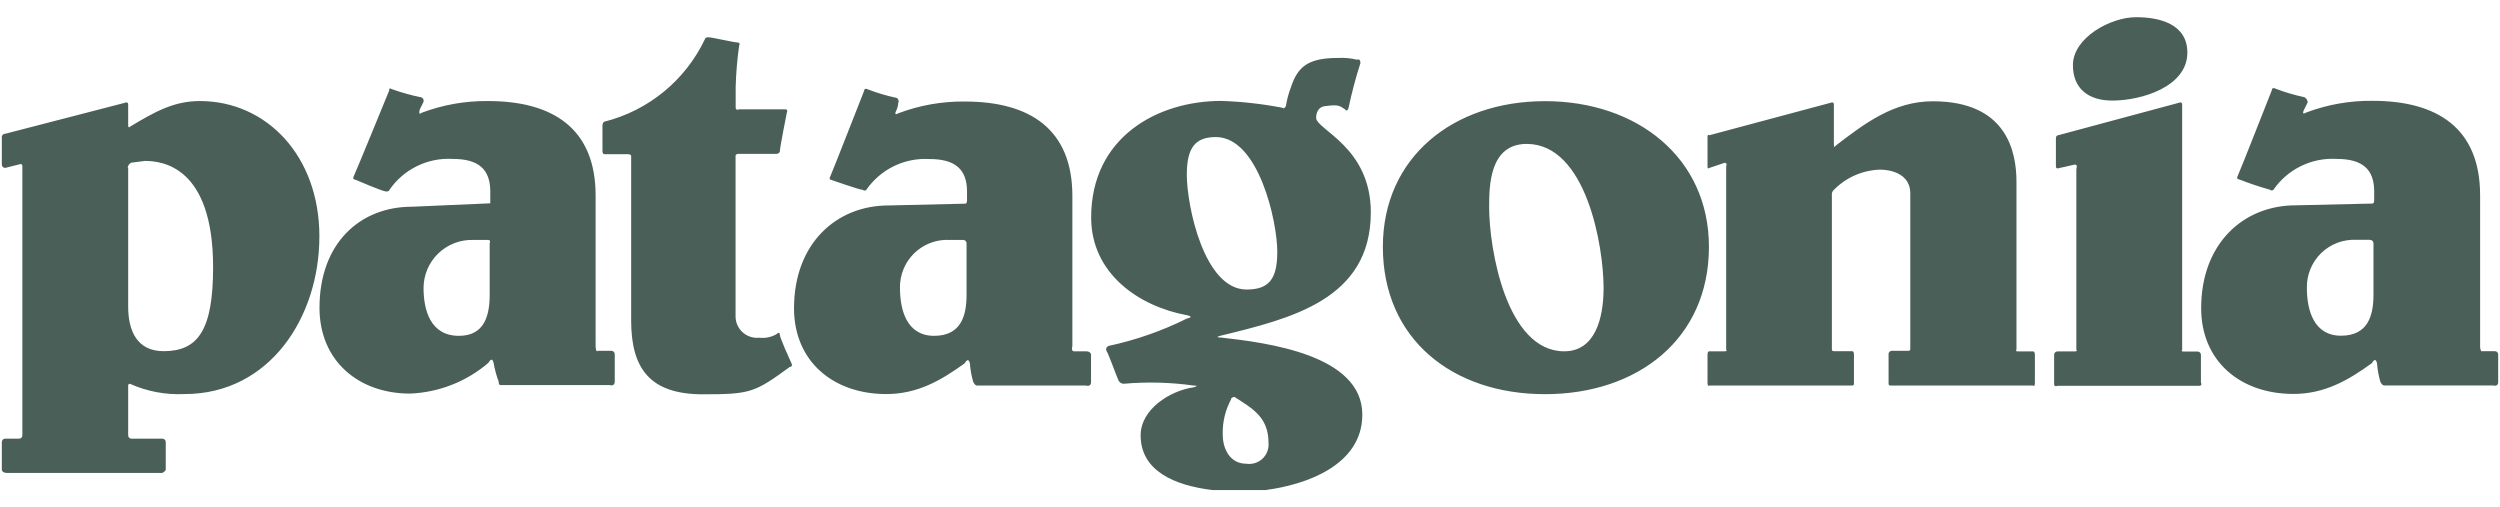 <svg width="138" height="28" viewBox="0 0 138 28" fill="none" xmlns="http://www.w3.org/2000/svg">
<path fill-rule="evenodd" clip-rule="evenodd" d="M26.959 13.244H26.111C25.757 13.235 25.404 13.296 25.074 13.425C24.744 13.553 24.443 13.746 24.189 13.993C23.934 14.239 23.731 14.534 23.593 14.86C23.454 15.186 23.381 15.537 23.38 15.891C23.38 17.123 23.758 18.538 25.335 18.538C26.75 18.538 27.03 17.403 27.03 16.269V13.433C27.03 13.433 27.122 13.244 26.939 13.244H26.959ZM69.906 27.052H66.94C64.808 26.797 62.963 25.982 62.963 24.027C62.963 22.605 64.567 21.569 65.884 21.38C65.884 21.38 66.262 21.282 65.884 21.282C64.603 21.102 63.306 21.07 62.018 21.184C61.959 21.181 61.901 21.162 61.852 21.128C61.803 21.095 61.763 21.049 61.738 20.995C61.647 20.806 61.171 19.483 61.086 19.385C61.072 19.36 61.064 19.334 61.062 19.306C61.059 19.277 61.061 19.249 61.07 19.222C61.078 19.195 61.093 19.17 61.111 19.149C61.13 19.128 61.152 19.111 61.177 19.098C62.68 18.778 64.136 18.27 65.512 17.586C65.982 17.488 65.512 17.397 65.512 17.397C62.905 16.921 60.232 15.128 60.232 12.005C60.232 7.56 63.909 5.571 67.403 5.571C68.541 5.606 69.675 5.733 70.793 5.949C70.793 5.949 70.884 6.047 70.982 5.852C71.038 5.495 71.132 5.145 71.262 4.809C71.64 3.674 72.207 3.198 73.87 3.198C74.218 3.179 74.567 3.212 74.906 3.296C74.906 3.296 75.095 3.198 75.095 3.485C74.835 4.292 74.617 5.113 74.443 5.943C74.352 6.23 74.254 6.041 74.254 6.041C73.974 5.852 73.876 5.754 73.218 5.852C72.84 5.852 72.651 6.138 72.651 6.503C72.651 7.155 75.669 8.114 75.669 11.719C75.669 16.543 71.243 17.586 67.377 18.531C67.377 18.531 66.999 18.629 67.377 18.629C69.919 18.916 75.2 19.574 75.2 22.886C75.2 25.676 72.103 26.752 69.893 27.045L69.906 27.052ZM32.989 19.366H33.745C33.77 19.365 33.795 19.369 33.818 19.378C33.841 19.388 33.862 19.402 33.88 19.419C33.898 19.437 33.912 19.458 33.921 19.481C33.93 19.505 33.935 19.53 33.934 19.555V21.067C33.934 21.354 33.654 21.256 33.654 21.256H27.617C27.617 21.256 27.526 21.256 27.526 21.067C27.401 20.729 27.307 20.38 27.245 20.024C27.154 19.646 26.965 20.024 26.965 20.024C25.754 21.064 24.226 21.664 22.63 21.726C19.801 21.726 17.636 19.926 17.636 16.993C17.636 13.401 19.898 11.412 22.728 11.412L27.063 11.223V10.571C27.063 9.339 26.411 8.772 24.99 8.772C24.311 8.732 23.634 8.868 23.023 9.166C22.412 9.464 21.888 9.914 21.502 10.474C21.502 10.474 21.502 10.571 21.313 10.571C21.124 10.571 19.618 9.919 19.618 9.919C19.618 9.919 19.429 9.919 19.527 9.73C19.625 9.541 21.483 4.998 21.483 4.998C21.483 4.998 21.483 4.809 21.574 4.9C22.125 5.102 22.692 5.261 23.269 5.376C23.294 5.388 23.317 5.405 23.335 5.427C23.353 5.448 23.367 5.473 23.376 5.5C23.384 5.526 23.387 5.555 23.384 5.583C23.382 5.611 23.373 5.638 23.36 5.662L23.171 6.041C23.08 6.419 23.262 6.23 23.262 6.23C24.436 5.785 25.683 5.564 26.939 5.578C30.518 5.578 32.878 7.09 32.878 10.793V19.105C32.878 19.105 32.878 19.392 32.969 19.392L32.989 19.366ZM33.354 6.719C34.56 6.415 35.684 5.849 36.645 5.06C37.607 4.271 38.382 3.279 38.915 2.155C38.915 2.155 38.915 2.057 39.104 2.057C39.293 2.057 40.518 2.344 40.707 2.344C40.896 2.344 40.799 2.533 40.799 2.533C40.693 3.285 40.63 4.043 40.609 4.802V5.936C40.609 6.125 40.799 6.034 40.799 6.034H43.341C43.53 6.034 43.432 6.223 43.432 6.223C43.432 6.223 43.054 8.114 43.054 8.303C43.054 8.492 42.865 8.492 42.865 8.492H40.792C40.603 8.492 40.603 8.59 40.603 8.59V17.41C40.596 17.58 40.625 17.75 40.688 17.907C40.752 18.065 40.849 18.207 40.973 18.324C41.097 18.441 41.244 18.53 41.405 18.585C41.566 18.64 41.737 18.659 41.907 18.642C42.234 18.681 42.565 18.615 42.852 18.453C42.852 18.453 43.041 18.264 43.041 18.453C43.041 18.642 43.608 19.874 43.693 20.063C43.778 20.252 43.602 20.252 43.602 20.252C41.646 21.673 41.431 21.765 38.797 21.765C35.877 21.765 34.84 20.343 34.84 17.697V8.609C34.84 8.609 34.84 8.511 34.651 8.511H33.347C33.347 8.511 33.256 8.511 33.256 8.322V6.901C33.265 6.83 33.297 6.764 33.347 6.712L33.354 6.719ZM76.334 13.622C76.334 8.7 80.2 5.584 85.285 5.584C90.37 5.584 94.333 8.707 94.333 13.622C94.333 18.733 90.376 21.758 85.285 21.758C80.193 21.758 76.334 18.733 76.334 13.622ZM82.201 11.445C82.201 13.713 83.146 19.392 86.347 19.392C88.042 19.392 88.518 17.592 88.518 15.891C88.518 13.622 87.573 7.944 84.274 7.944C82.201 7.944 82.201 10.311 82.201 11.445ZM112.234 21.282H104.34C104.327 21.282 104.315 21.279 104.303 21.274C104.292 21.27 104.281 21.263 104.273 21.253C104.264 21.244 104.258 21.233 104.254 21.221C104.249 21.209 104.248 21.197 104.249 21.184V19.574C104.245 19.55 104.246 19.524 104.252 19.5C104.259 19.477 104.27 19.454 104.285 19.435C104.301 19.415 104.32 19.399 104.341 19.387C104.363 19.375 104.387 19.368 104.412 19.366H105.357C105.381 19.366 105.404 19.356 105.421 19.339C105.438 19.322 105.448 19.299 105.448 19.274V10.669C105.448 9.724 104.601 9.365 103.753 9.365C102.791 9.401 101.88 9.807 101.211 10.5C101.161 10.551 101.129 10.617 101.119 10.689V19.294C101.119 19.318 101.129 19.341 101.146 19.358C101.163 19.375 101.186 19.385 101.211 19.385H102.247C102.247 19.385 102.338 19.385 102.338 19.574V21.184C102.339 21.197 102.338 21.209 102.333 21.221C102.329 21.233 102.323 21.244 102.314 21.253C102.306 21.263 102.295 21.27 102.284 21.274C102.272 21.279 102.26 21.282 102.247 21.282H94.346C94.346 21.282 94.255 21.38 94.255 21.093V19.581C94.255 19.392 94.346 19.392 94.346 19.392H95.194C95.383 19.392 95.285 19.3 95.285 19.3V9.176C95.285 9.176 95.376 8.987 95.194 8.987L94.346 9.274C94.346 9.274 94.255 9.365 94.255 9.176V7.566C94.255 7.377 94.346 7.468 94.346 7.468L101.041 5.676C101.041 5.676 101.23 5.584 101.23 5.773V7.951C101.23 8.238 101.321 8.048 101.321 8.048C102.925 6.816 104.529 5.591 106.693 5.591C110.748 5.591 111.309 8.335 111.309 10.037V19.307C111.309 19.307 111.217 19.398 111.4 19.398H112.234C112.234 19.398 112.326 19.398 112.326 19.587V21.1C112.326 21.387 112.234 21.289 112.234 21.289V21.282ZM120.266 5.676L113.577 7.475C113.577 7.475 113.486 7.475 113.486 7.664V9.176C113.486 9.365 113.675 9.274 113.675 9.274C113.675 9.274 114.144 9.176 114.523 9.085C114.712 9.085 114.614 9.274 114.614 9.372V19.307C114.614 19.307 114.705 19.398 114.523 19.398H113.577C113.552 19.397 113.527 19.402 113.504 19.41C113.48 19.42 113.459 19.434 113.442 19.452C113.424 19.469 113.41 19.49 113.401 19.514C113.392 19.537 113.387 19.562 113.388 19.587V21.197C113.388 21.387 113.577 21.295 113.577 21.295H121.4C121.589 21.295 121.491 21.106 121.491 21.106V19.594C121.492 19.569 121.488 19.544 121.479 19.52C121.47 19.497 121.456 19.476 121.438 19.458C121.42 19.44 121.399 19.427 121.376 19.417C121.353 19.408 121.328 19.404 121.302 19.405H120.546C120.357 19.405 120.455 19.313 120.455 19.313V5.773C120.455 5.584 120.266 5.676 120.266 5.676ZM117.912 0.949C119.216 0.949 120.742 1.327 120.742 2.905C120.742 4.795 118.199 5.552 116.596 5.552C115.292 5.552 114.425 4.9 114.425 3.596C114.425 2.084 116.498 0.949 117.912 0.949ZM53.165 13.244H52.409C51.873 13.218 51.341 13.359 50.888 13.646C50.434 13.934 50.081 14.355 49.876 14.851C49.739 15.181 49.672 15.534 49.678 15.891C49.678 17.123 50.056 18.538 51.562 18.538C53.067 18.538 53.354 17.403 53.354 16.269V13.433C53.355 13.408 53.351 13.383 53.342 13.36C53.332 13.337 53.318 13.315 53.301 13.298C53.283 13.28 53.262 13.266 53.239 13.257C53.215 13.248 53.19 13.243 53.165 13.244ZM59.293 19.392H59.945C60.225 19.392 60.225 19.581 60.225 19.581V21.093C60.225 21.38 59.945 21.282 59.945 21.282H53.915C53.915 21.282 53.824 21.282 53.726 21.093C53.625 20.753 53.562 20.404 53.537 20.05C53.446 19.672 53.257 20.05 53.257 20.05C51.953 20.995 50.649 21.752 48.921 21.752C46.001 21.752 43.83 19.952 43.83 17.019C43.83 13.427 46.183 11.341 49.045 11.341L53.289 11.243C53.289 11.243 53.38 11.243 53.38 11.054V10.578C53.38 9.346 52.728 8.779 51.307 8.779C50.629 8.739 49.951 8.874 49.34 9.172C48.73 9.47 48.206 9.921 47.82 10.48C47.807 10.493 47.793 10.503 47.776 10.51C47.76 10.517 47.743 10.521 47.725 10.521C47.707 10.521 47.69 10.517 47.674 10.51C47.657 10.503 47.643 10.493 47.63 10.48C47.441 10.48 45.838 9.913 45.838 9.913C45.838 9.913 45.746 9.913 45.838 9.724C45.929 9.535 47.696 5.024 47.696 5.024C47.696 5.024 47.696 4.835 47.885 4.926C48.406 5.128 48.941 5.287 49.489 5.402C49.514 5.414 49.536 5.431 49.555 5.453C49.573 5.474 49.587 5.499 49.596 5.526C49.604 5.552 49.607 5.581 49.604 5.609C49.602 5.637 49.593 5.664 49.58 5.689C49.576 5.82 49.545 5.948 49.489 6.067C49.299 6.445 49.58 6.256 49.58 6.256C50.754 5.811 52.001 5.59 53.257 5.604C56.835 5.604 59.195 7.116 59.195 10.819V19.105C59.195 19.105 59.104 19.392 59.287 19.392H59.293ZM65.512 9.646C65.512 11.347 66.458 15.982 68.811 15.982C70.037 15.982 70.506 15.415 70.506 13.903C70.506 12.201 69.469 7.566 67.116 7.566C65.988 7.566 65.512 8.133 65.512 9.646ZM67.963 22.032C67.637 22.631 67.475 23.306 67.494 23.988C67.494 24.744 67.872 25.598 68.798 25.598C68.957 25.622 69.118 25.609 69.272 25.562C69.425 25.515 69.565 25.434 69.683 25.325C69.801 25.216 69.892 25.082 69.951 24.933C70.01 24.784 70.035 24.623 70.023 24.463C70.023 23.042 69.176 22.573 68.139 21.908C68.066 21.916 67.999 21.951 67.95 22.006L67.963 22.032ZM130.827 13.238H130.071C129.714 13.22 129.359 13.277 129.025 13.402C128.692 13.528 128.387 13.721 128.131 13.969C127.875 14.217 127.673 14.515 127.537 14.845C127.4 15.174 127.333 15.528 127.339 15.884C127.339 17.116 127.717 18.531 129.223 18.531C130.729 18.531 131.016 17.397 131.016 16.262V13.433C131.017 13.408 131.012 13.383 131.003 13.36C130.994 13.337 130.98 13.315 130.962 13.298C130.945 13.28 130.923 13.266 130.9 13.257C130.877 13.248 130.852 13.243 130.827 13.244V13.238ZM136.955 19.385H137.711C137.736 19.384 137.761 19.389 137.785 19.398C137.808 19.407 137.829 19.421 137.846 19.439C137.864 19.456 137.878 19.477 137.888 19.5C137.897 19.524 137.901 19.549 137.9 19.574V21.087C137.9 21.373 137.62 21.276 137.62 21.276H131.589C131.589 21.276 131.498 21.276 131.4 21.087C131.3 20.747 131.237 20.397 131.211 20.044C131.12 19.665 130.931 20.044 130.931 20.044C129.627 20.989 128.323 21.745 126.596 21.745C123.675 21.745 121.504 19.946 121.504 17.012C121.504 13.42 123.858 11.334 126.72 11.334L130.964 11.236C130.964 11.236 131.055 11.236 131.055 11.047V10.571C131.055 9.339 130.403 8.772 128.982 8.772C128.303 8.732 127.626 8.868 127.015 9.166C126.404 9.464 125.88 9.914 125.494 10.474C125.476 10.493 125.452 10.506 125.426 10.511C125.4 10.517 125.373 10.514 125.348 10.504C125.332 10.496 125.317 10.486 125.305 10.474C124.731 10.313 124.165 10.124 123.61 9.906C123.61 9.906 123.421 9.906 123.519 9.717C123.617 9.528 125.403 4.985 125.403 4.985C125.403 4.985 125.403 4.795 125.592 4.887C126.113 5.089 126.649 5.248 127.196 5.363C127.25 5.389 127.296 5.43 127.329 5.48C127.362 5.531 127.382 5.589 127.385 5.649L127.196 6.028C127.007 6.406 127.287 6.217 127.287 6.217C128.461 5.772 129.708 5.551 130.964 5.565C134.543 5.565 136.902 7.077 136.902 10.78V19.105C136.902 19.105 136.902 19.392 136.994 19.392L136.955 19.385ZM7.075 9.268V16.927C7.075 18.231 7.545 19.385 9.031 19.385C10.915 19.385 11.763 18.251 11.763 14.75C11.763 9.17 8.933 8.883 7.995 8.883L7.238 8.981C7.185 9.008 7.14 9.049 7.107 9.099C7.073 9.15 7.054 9.208 7.049 9.268H7.075ZM7.167 6.999C8.581 6.145 9.618 5.578 11.033 5.578C14.709 5.578 17.63 8.603 17.63 13.049C17.63 17.495 14.898 21.752 10.185 21.752C9.149 21.802 8.114 21.608 7.167 21.184C7.154 21.184 7.142 21.187 7.13 21.192C7.119 21.197 7.108 21.204 7.1 21.213C7.091 21.222 7.085 21.233 7.081 21.245C7.076 21.257 7.075 21.27 7.075 21.282V24.027C7.075 24.052 7.079 24.077 7.088 24.1C7.097 24.123 7.111 24.145 7.129 24.162C7.147 24.18 7.168 24.194 7.191 24.203C7.215 24.212 7.239 24.216 7.265 24.216H8.959C8.985 24.215 9.009 24.219 9.033 24.229C9.056 24.238 9.077 24.252 9.095 24.269C9.113 24.287 9.127 24.308 9.136 24.331C9.145 24.355 9.149 24.38 9.149 24.405V25.917C9.149 26.015 8.959 26.106 8.959 26.106H0.38C0.38 26.106 0.1 26.106 0.1 25.917V24.405C0.099 24.38 0.104 24.355 0.113 24.331C0.122 24.308 0.136 24.287 0.154 24.269C0.171 24.252 0.193 24.238 0.216 24.229C0.239 24.219 0.264 24.215 0.289 24.216H1.045C1.07 24.216 1.095 24.212 1.119 24.203C1.142 24.194 1.163 24.18 1.181 24.162C1.199 24.145 1.212 24.123 1.222 24.1C1.231 24.077 1.235 24.052 1.234 24.027V9.176C1.234 8.987 1.045 9.078 1.045 9.078L0.289 9.268C0.264 9.268 0.239 9.264 0.216 9.255C0.192 9.246 0.171 9.232 0.153 9.214C0.136 9.196 0.122 9.175 0.113 9.152C0.103 9.129 0.099 9.104 0.1 9.078V7.573C0.099 7.548 0.103 7.523 0.113 7.499C0.122 7.476 0.136 7.455 0.153 7.437C0.171 7.419 0.192 7.405 0.216 7.396C0.239 7.387 0.264 7.383 0.289 7.384L6.886 5.676C6.886 5.676 7.075 5.584 7.075 5.773V6.908C7.075 7.097 7.167 7.005 7.167 7.005V6.999Z" fill="#495F57"/>
</svg>
